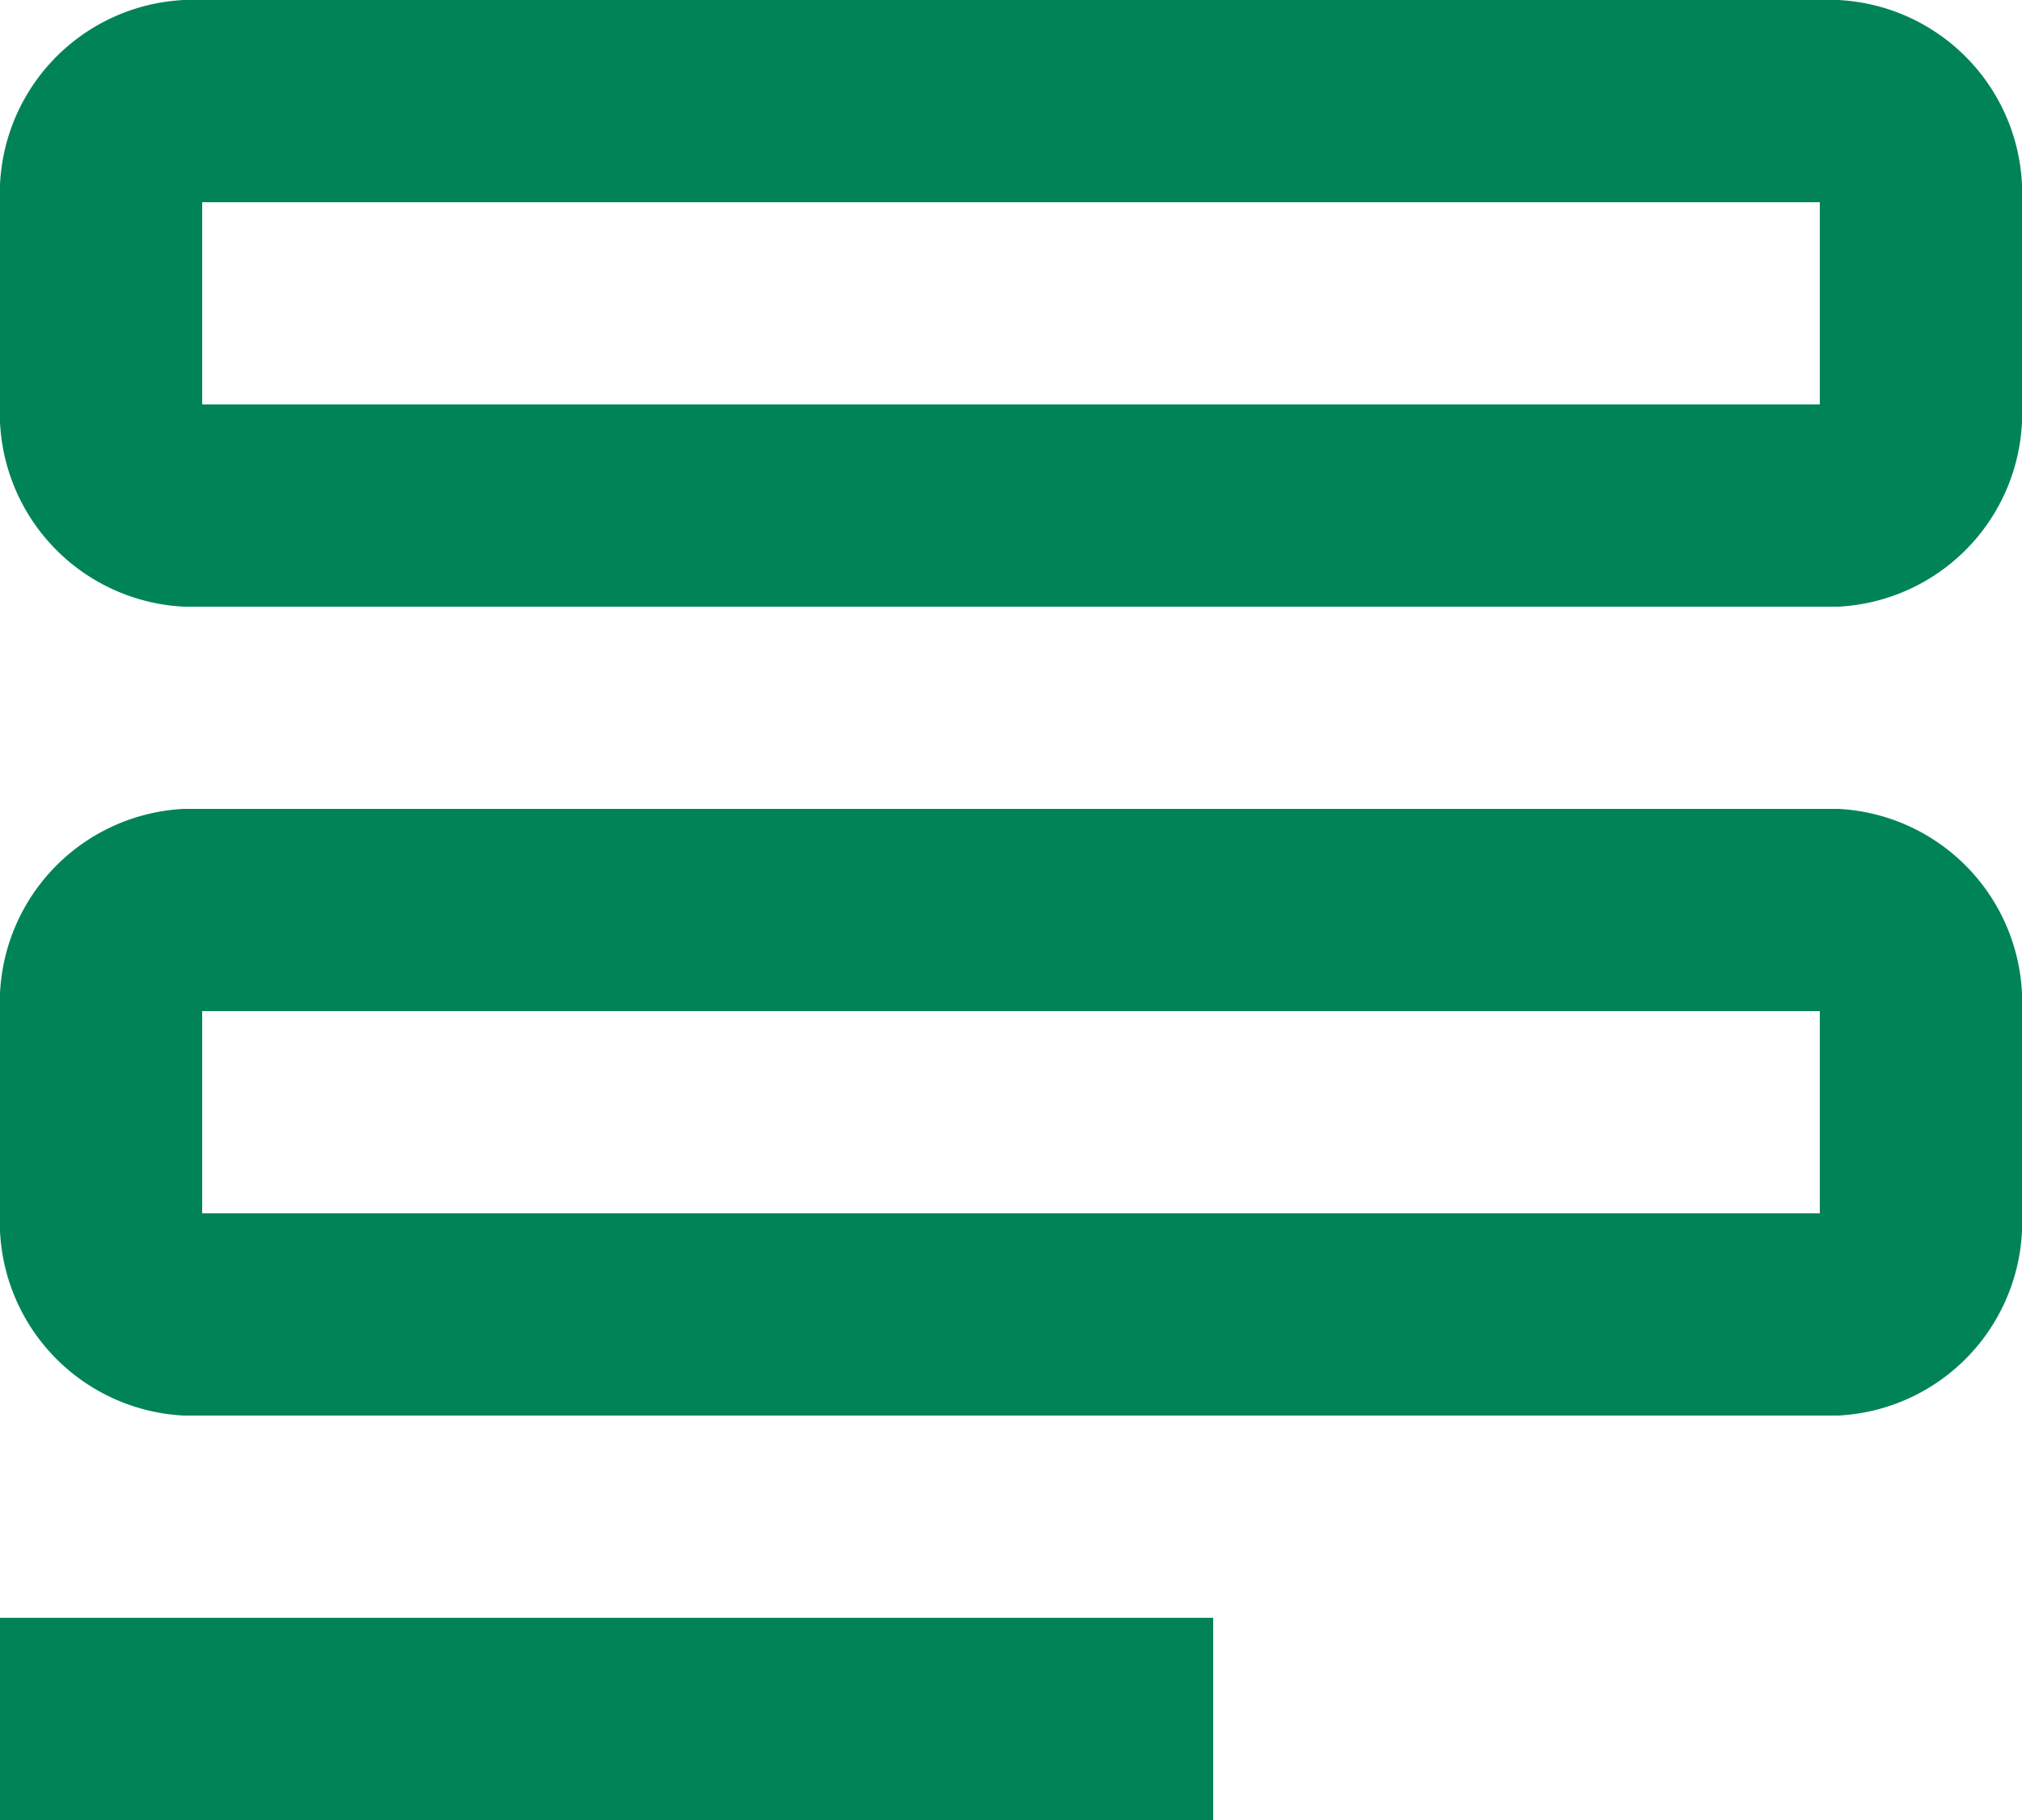 <svg xmlns="http://www.w3.org/2000/svg" width="20" height="18" viewBox="0 0 20 18">
  <path id="_9111144_form_icon" data-name="9111144_form_icon" d="M3.818,11H20.182A1.916,1.916,0,0,1,22,13v2a1.916,1.916,0,0,1-1.818,2H3.818A1.916,1.916,0,0,1,2,15V13A1.916,1.916,0,0,1,3.818,11ZM4,13v2H20V13ZM3.818,3H20.182A1.916,1.916,0,0,1,22,5V7a1.916,1.916,0,0,1-1.818,2H3.818A1.916,1.916,0,0,1,2,7V5A1.916,1.916,0,0,1,3.818,3ZM4,5V7H20V5ZM2,19H14v2H2Z" transform="translate(-2 -3)" fill="#008457" fill-rule="evenodd"/>
</svg>
